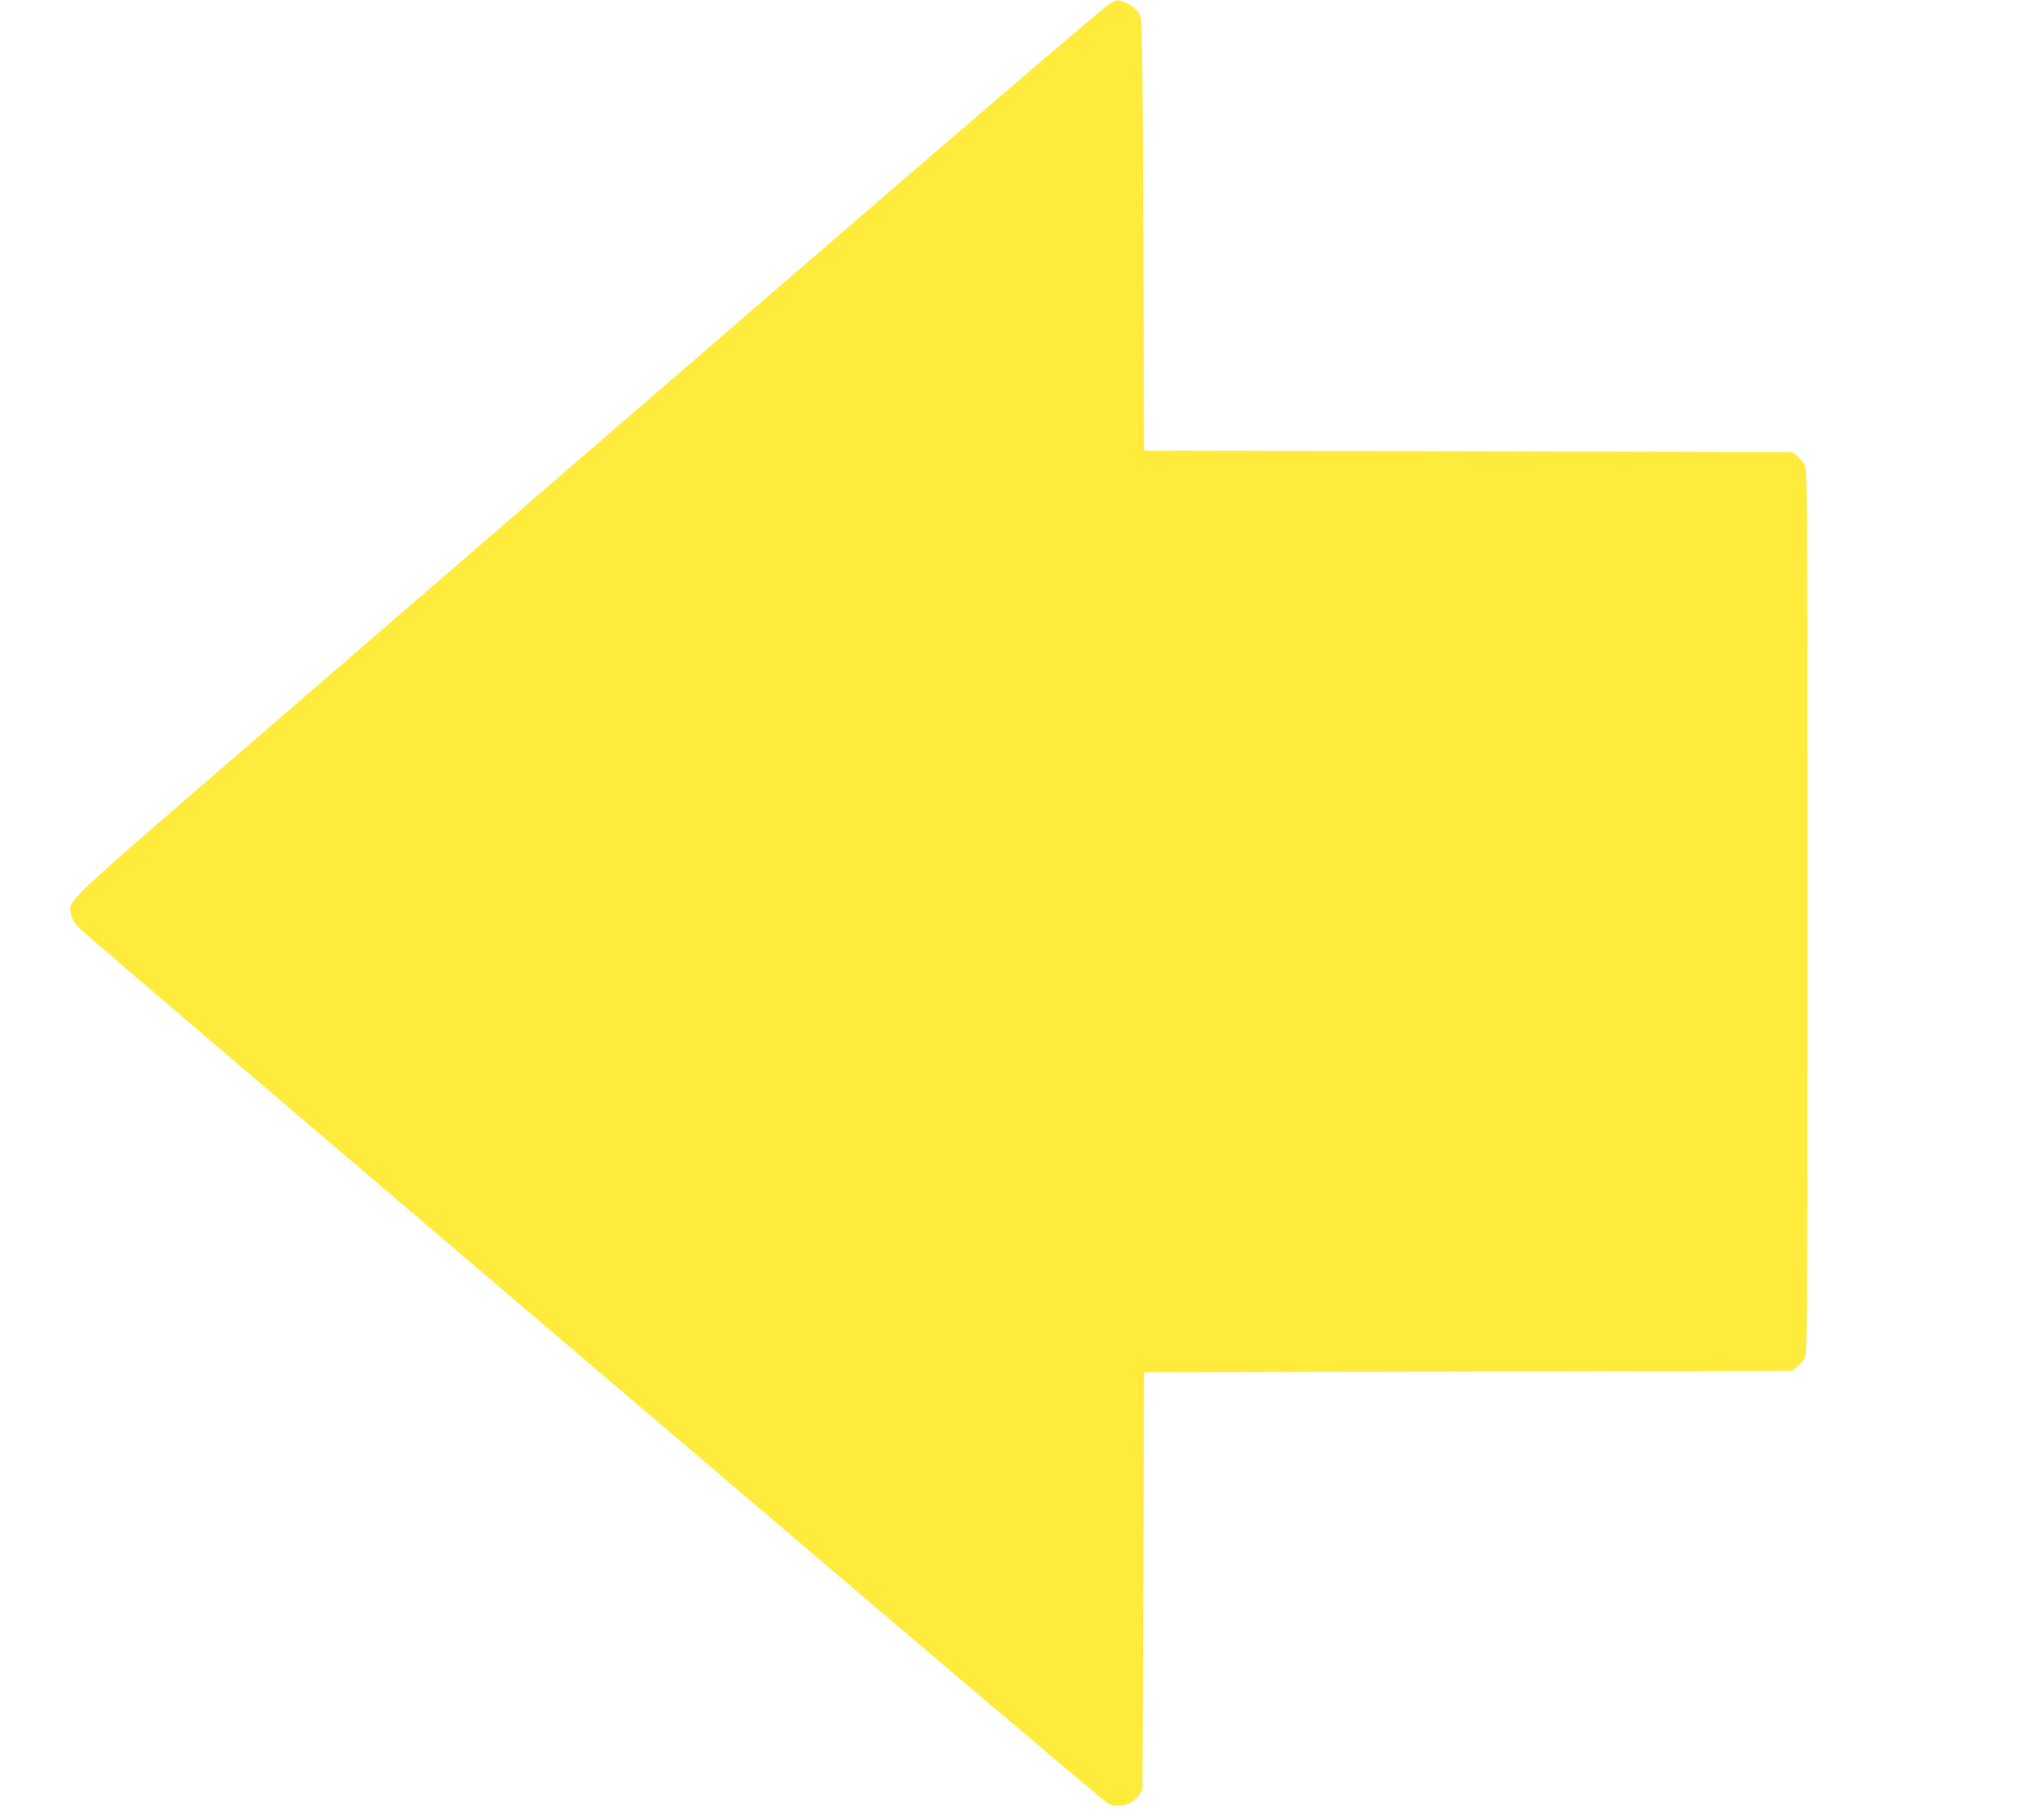 <?xml version="1.0" standalone="no"?>
<!DOCTYPE svg PUBLIC "-//W3C//DTD SVG 20010904//EN"
 "http://www.w3.org/TR/2001/REC-SVG-20010904/DTD/svg10.dtd">
<svg version="1.0" xmlns="http://www.w3.org/2000/svg"
 width="1280pt" height="1141pt" viewBox="0 0 1280 1141"
 preserveAspectRatio="xMidYMid meet">
<g transform="translate(0,1141) scale(0.1,-0.1)"
fill="#ffeb3b" stroke="none">
<path d="M6959 11387 c-24 -12 -1005 -852 -2179 -1867 -1174 -1014 -2624
-2267 -3222 -2783 -1182 -1021 -1128 -969 -1112 -1061 5 -29 19 -53 53 -87 41
-42 1245 -1069 5194 -4429 676 -575 1241 -1051 1255 -1059 62 -33 150 -9 194
51 l23 33 5 1310 5 1310 2032 5 2032 5 28 21 c15 12 37 36 48 55 20 34 20 52
20 2804 0 2752 0 2770 -20 2804 -11 19 -33 43 -48 55 l-28 21 -2032 5 -2032 5
-5 1350 c-5 1229 -6 1353 -21 1380 -22 39 -46 60 -93 79 -48 20 -44 20 -97 -7z"/>
</g>
</svg>
